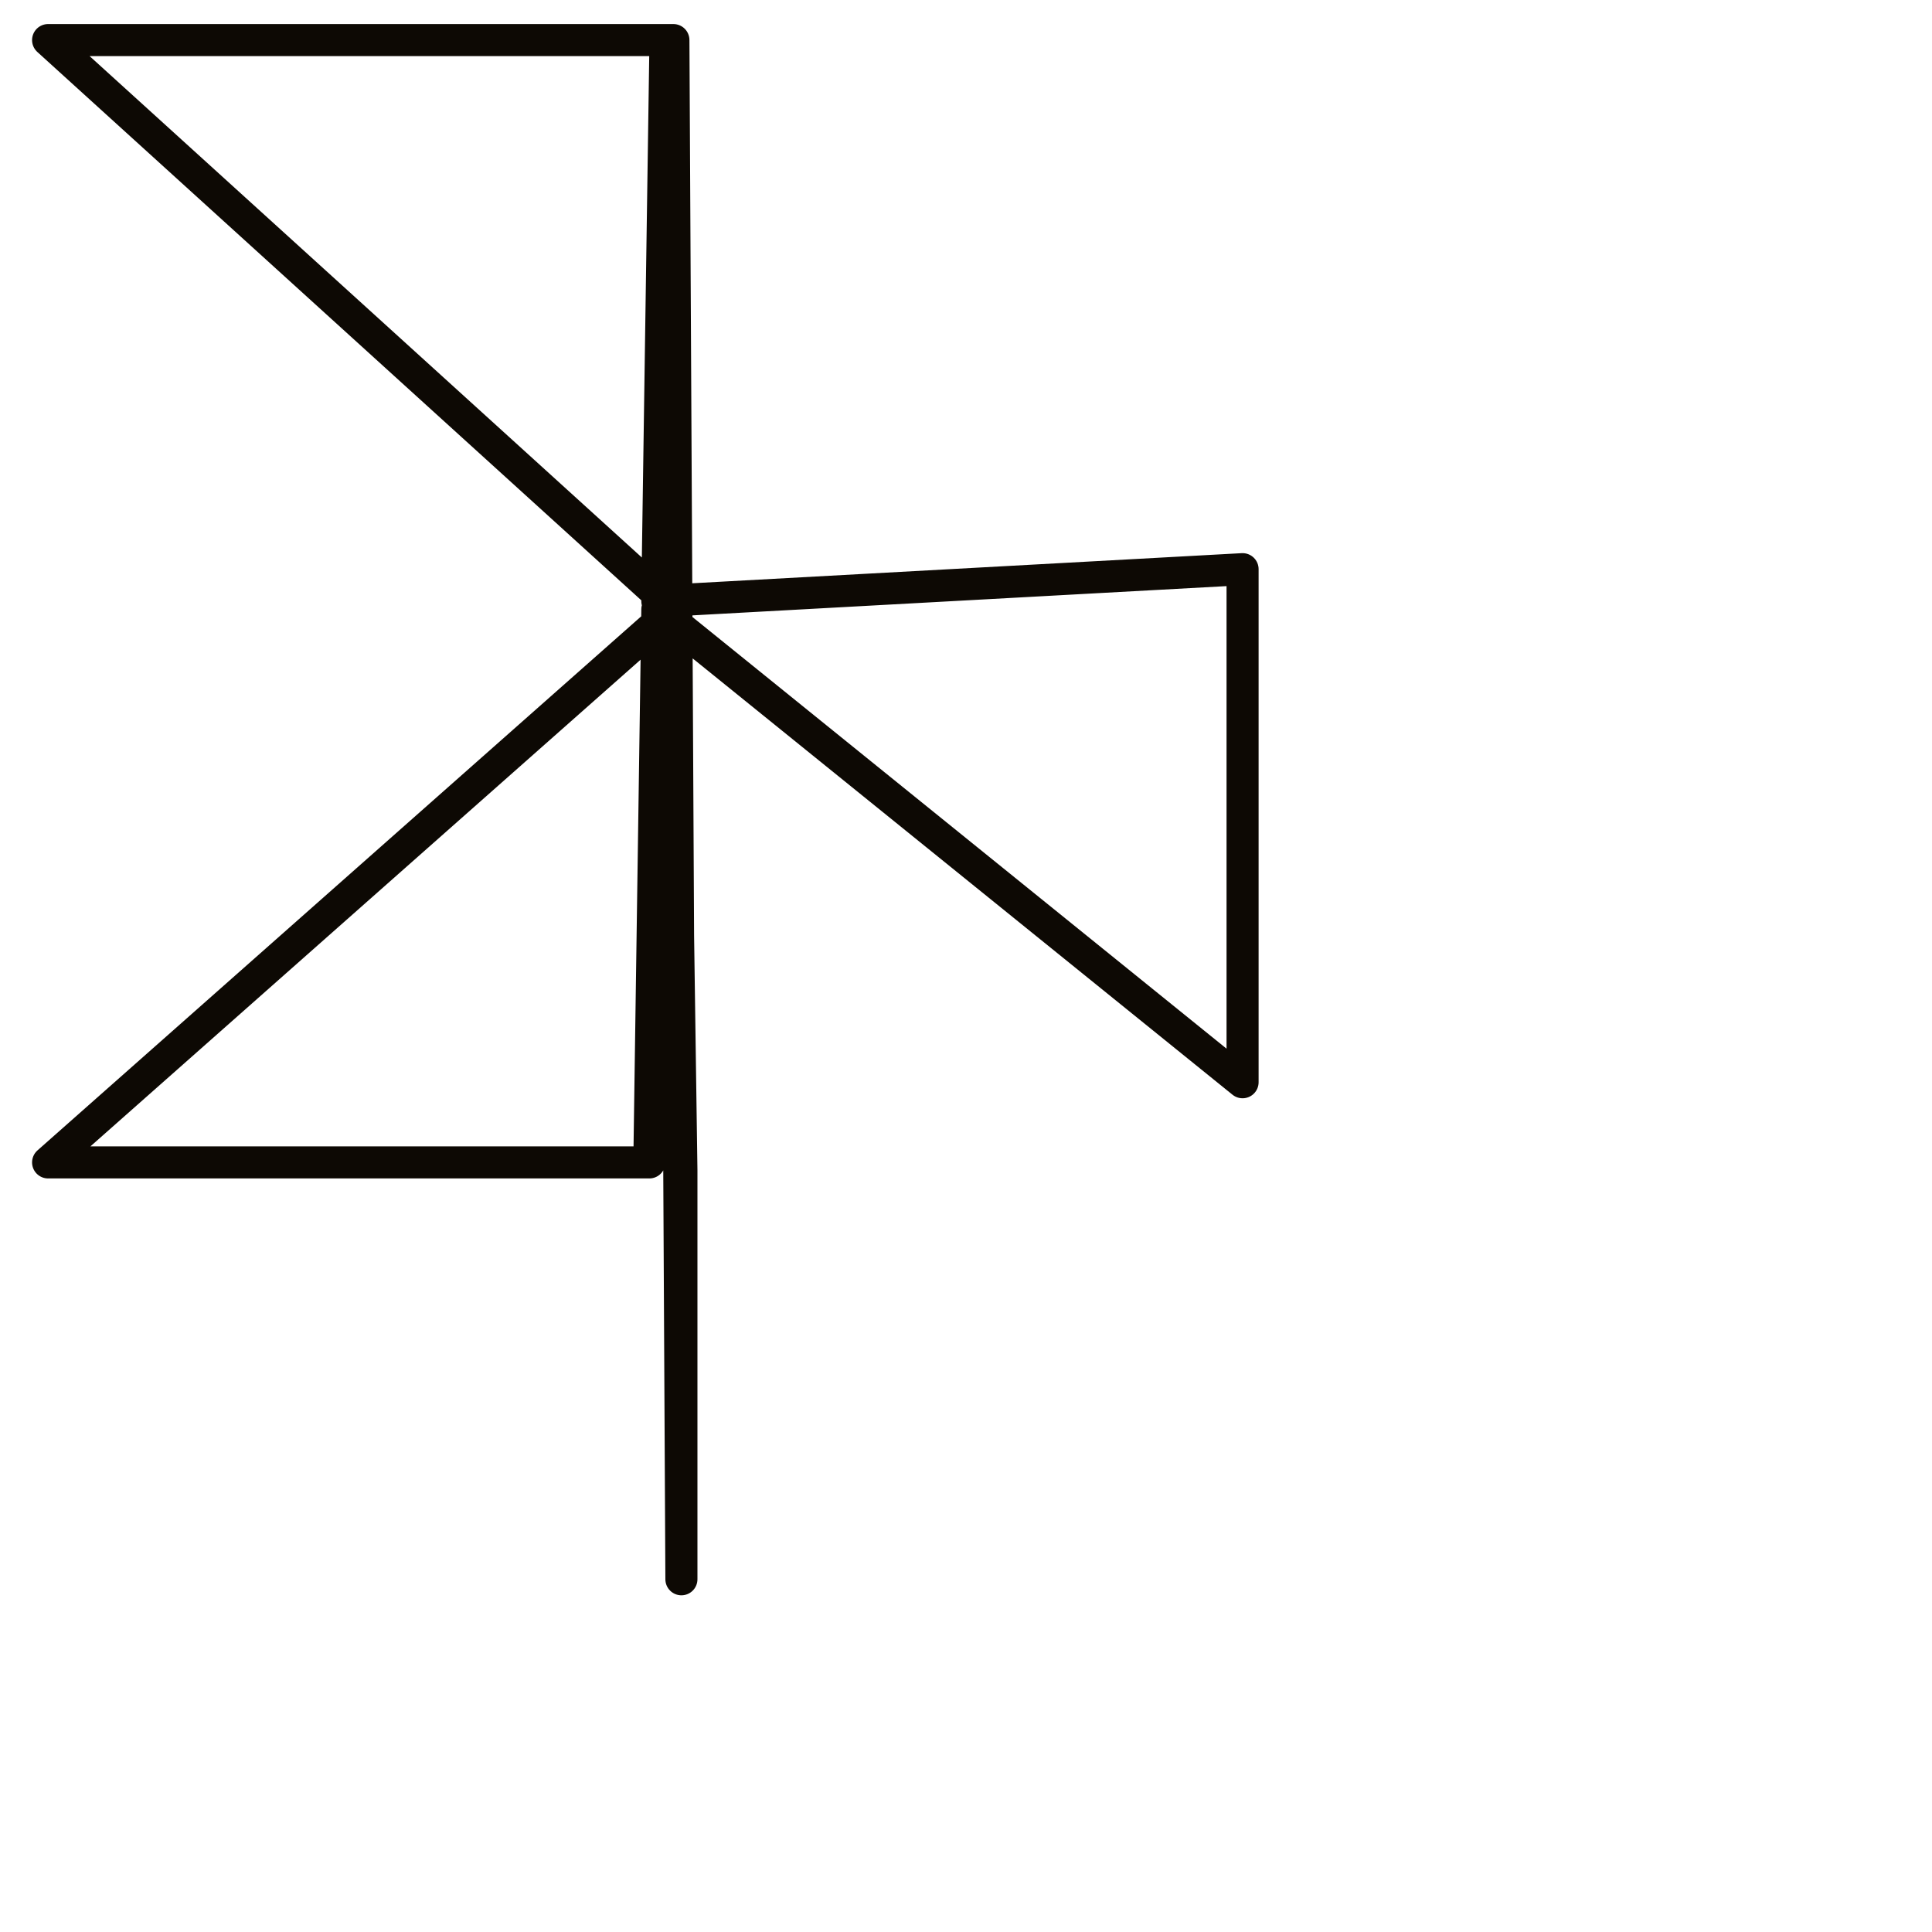 <?xml version="1.0" encoding="utf-8"?>
<!-- Generator: Adobe Illustrator 24.1.2, SVG Export Plug-In . SVG Version: 6.00 Build 0)  -->
<svg version="1.1" id="Ebene_1" xmlns="http://www.w3.org/2000/svg" xmlns:xlink="http://www.w3.org/1999/xlink" x="0px" y="0px"
	 viewBox="0 0 24.1 24.1" style="enable-background:new 0 0 24.1 24.1;" xml:space="preserve">
<style type="text/css">
	.st0{fill:none;stroke:#0D0904;stroke-width:0.4;stroke-linecap:round;stroke-linejoin:round;stroke-miterlimit:10;}
</style>
<g>
	<polygon class="st0" points="8.4,0.5 8.3,0.5 0.6,0.5 8.2,7.4 8.3,0.6 8.2,7.5 15.5,7.1 15.5,13.5 8.2,7.6 8.1,14.5 0.6,14.5 
		8.4,7.6 8.5,14.6 8.5,19.7 8.5,19.7 	"/>
</g>
</svg>
